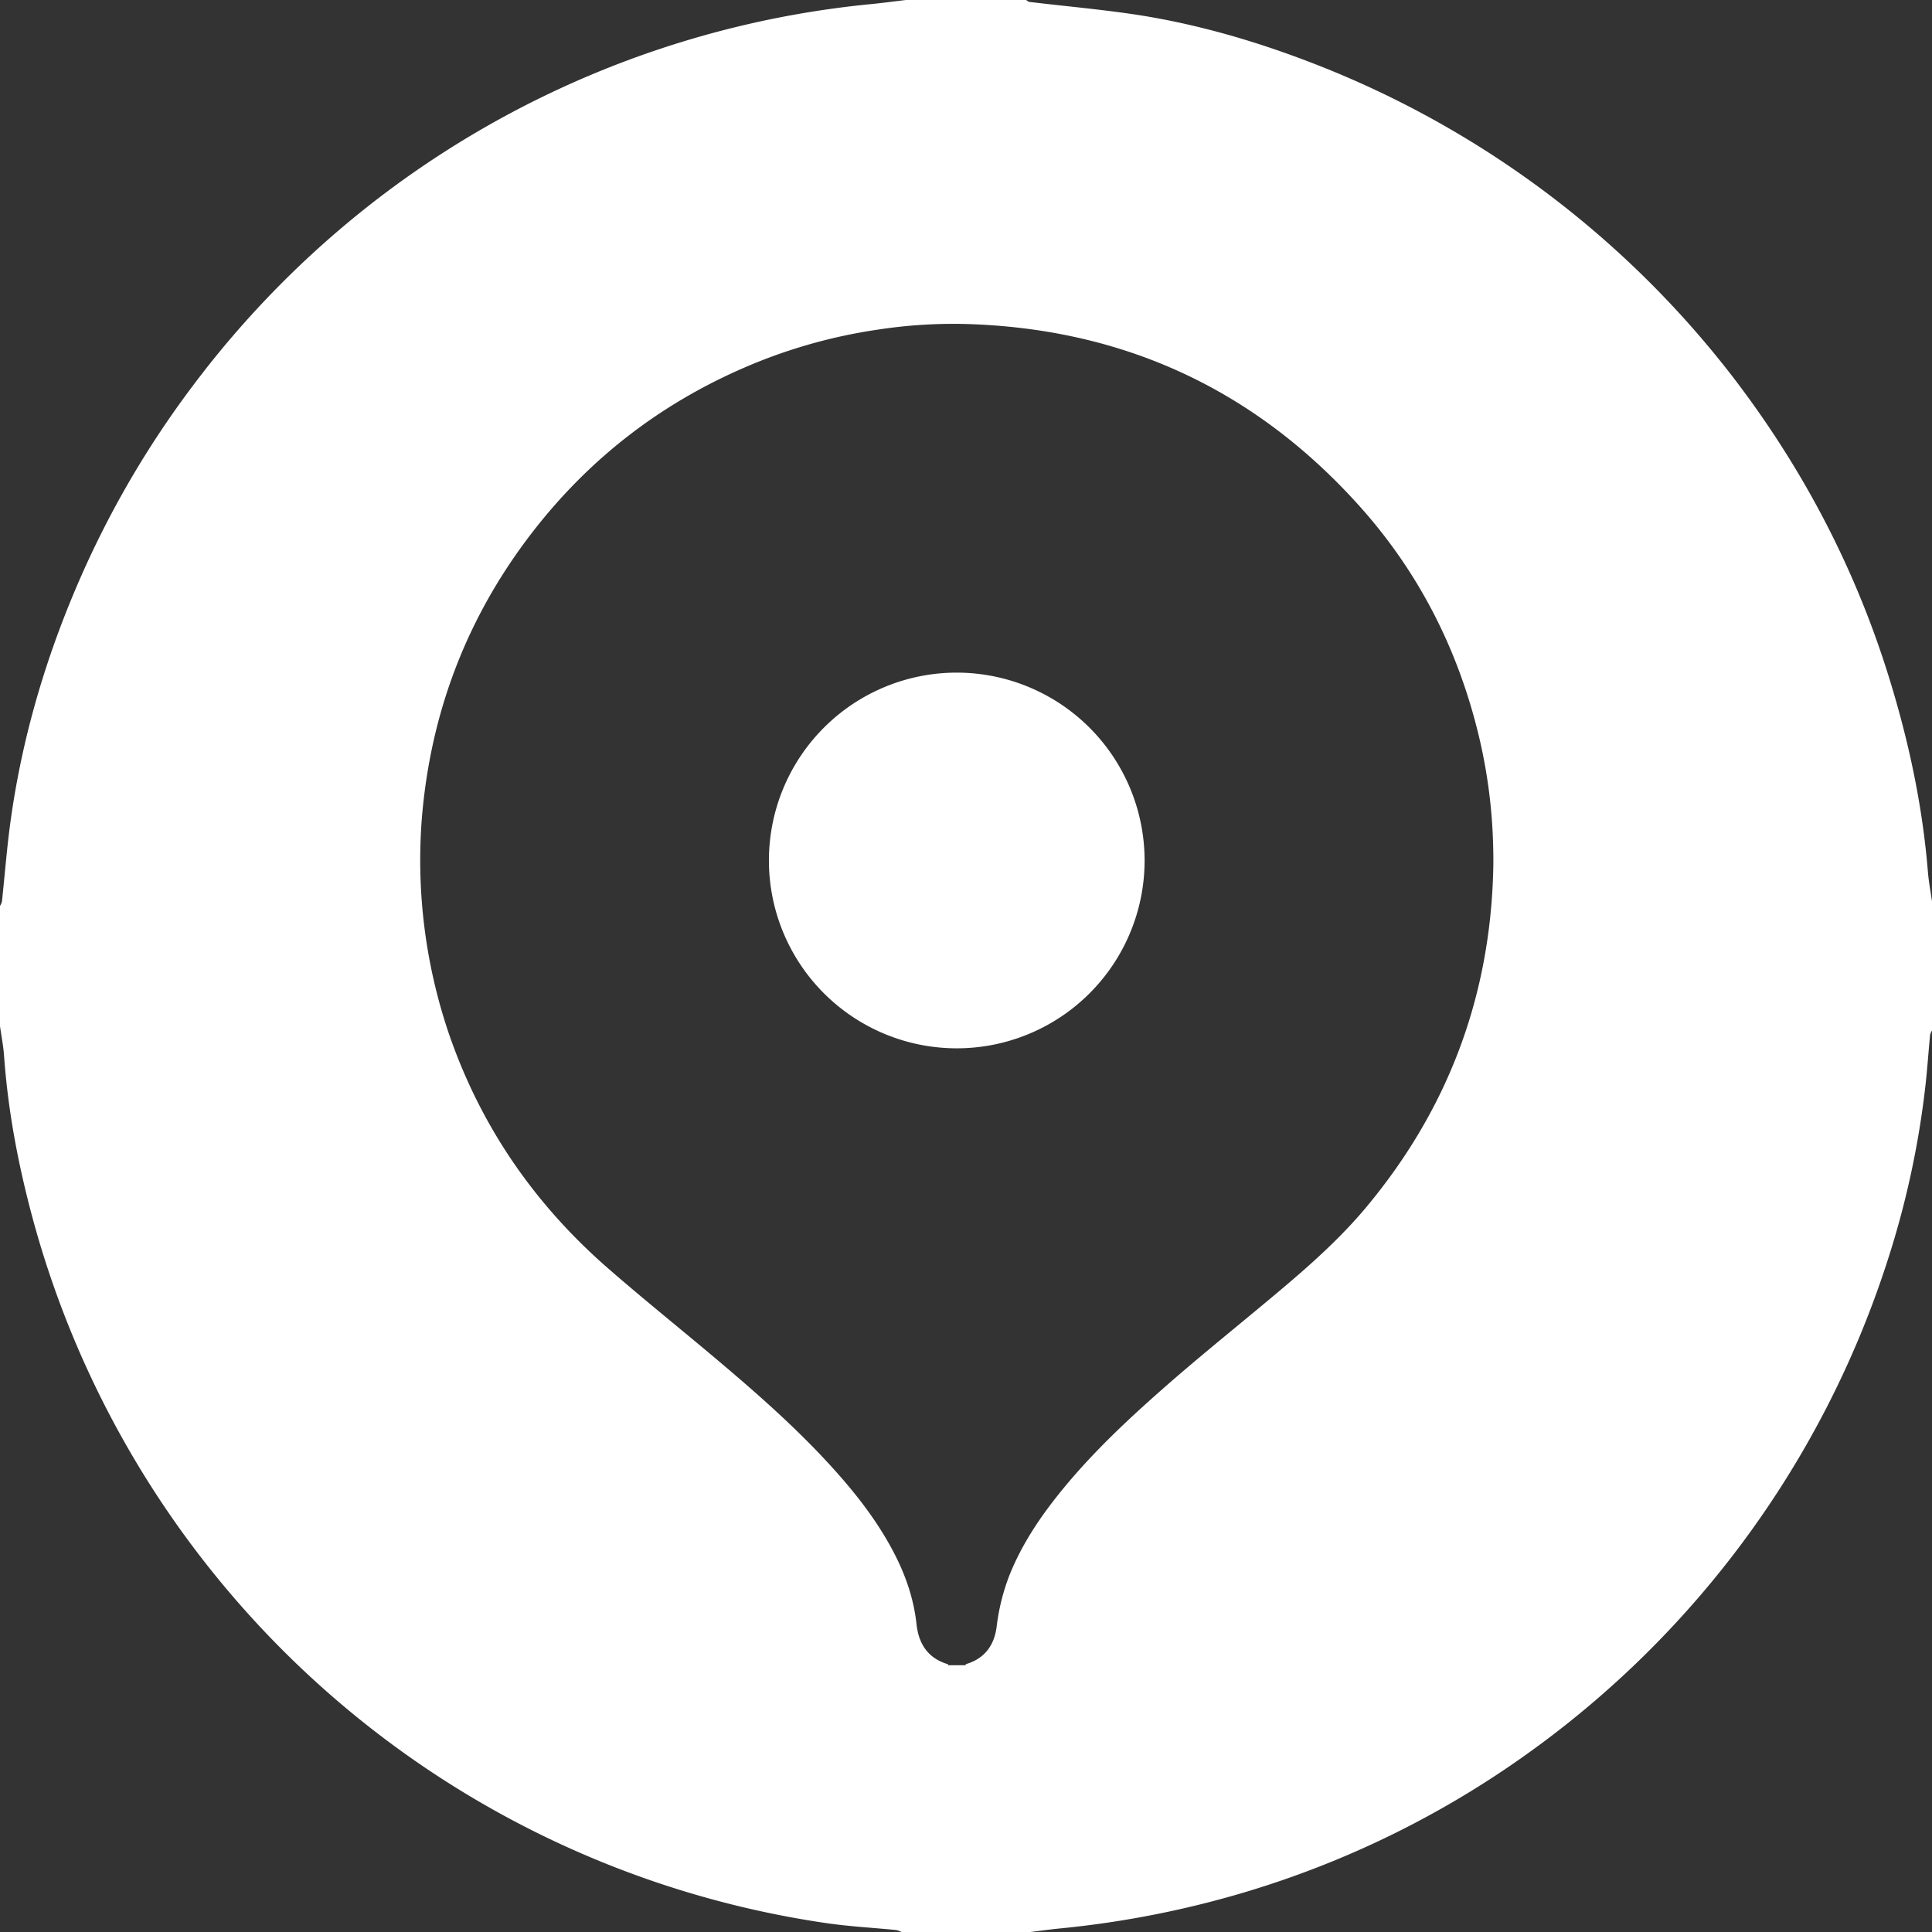 <?xml version="1.0" encoding="UTF-8"?> <svg xmlns="http://www.w3.org/2000/svg" viewBox="0 0 1183.4 1183.4"><rect x="0" y="0" width="1183.4" height="1183.4" fill="#333333" stroke="none"/><defs><style>.cls-1{fill:#fff;}</style></defs><g id="Слой_2" data-name="Слой 2"><g id="Слой_1-2" data-name="Слой 1"><path class="cls-1" d="M1180.89,534c-3.34-40.95-11.91-80.82-24.12-120-21.08-67.67-53.7-129.29-97-185.24A595.87,595.87,0,0,0,808.06,40.27c-35.65-14.06-72.34-25-110.28-31C675.5,5.83,653,3.87,630.57,1.18c-.72-.09-1.37-.77-2.05-1.18H554.88c-7.21.85-14.42,1.84-21.65,2.54A590.31,590.31,0,0,0,241.66,114,593.52,593.52,0,0,0,118.28,236.08,587.32,587.32,0,0,0,51.55,348.75c-21.95,48.86-37.42,99.77-44.9,152.9C4.28,518.41,3,535.34,1.2,552.18a9.64,9.64,0,0,1-1.2,2.7v73.64c.85,6.09,2.07,12.16,2.5,18.28C4.93,681,11.37,714.46,20.33,747.47a593.28,593.28,0,0,0,160.45,270.81,591.93,591.93,0,0,0,324.58,159.57c14.4,2.15,29,2.89,43.53,4.34a14.9,14.9,0,0,1,3.36,1.21h78.9c5.87-.71,11.74-1.55,17.63-2.13a599.7,599.7,0,0,0,116.26-23,584,584,0,0,0,173.41-86.17,595,595,0,0,0,217-297.73,548.24,548.24,0,0,0,24-110c1.11-10.13,1.81-20.32,2.78-30.47a9.6,9.6,0,0,1,1.2-2.7v-78.9C1182.55,546.17,1181.39,540.1,1180.89,534Zm-266.22-2.26q-2.53,117.64-78,207.93c-15.81,18.89-34.14,35.19-52.93,51-23.74,20-48,39.32-71.28,59.81s-45.65,41.6-64.91,65.9c-11.73,14.8-22,30.51-29.09,48.12a129.27,129.27,0,0,0-8,32c-1.45,11.12-7.14,19.2-18.3,22.67a3.67,3.67,0,0,0-.73.39.3.3,0,0,0-.1.18,3.61,3.61,0,0,0,.3.25H580.51c.69-.6-.07-.67-.33-.75-12-3.71-17.52-12.58-18.8-24.44-1.62-15-6.35-29-13.16-42.38-9.92-19.47-23.14-36.58-37.71-52.72-22-24.41-46.65-46.07-71.75-67.22-21.92-18.48-44.28-36.41-65.91-55.23-45.41-39.49-78.45-87.35-98-144.38a330.64,330.64,0,0,1-16.49-131.23c5.29-65.21,27.73-123.9,67.77-175.67q51.72-66.89,129.42-100.64a323.21,323.21,0,0,1,82.11-23.42A305.69,305.69,0,0,1,591,198.44c96.31,2.62,177,39.6,241.39,111.18,37.13,41.27,61.42,89.5,74,143.58a322.91,322.91,0,0,1,8.15,63.07C914.7,521.42,914.78,526.58,914.67,531.73Z"></path><path class="cls-1" d="M586.1,412a115.06,115.06,0,1,0,115,115.19A115.17,115.17,0,0,0,586.1,412Z"></path></g></g></svg> 